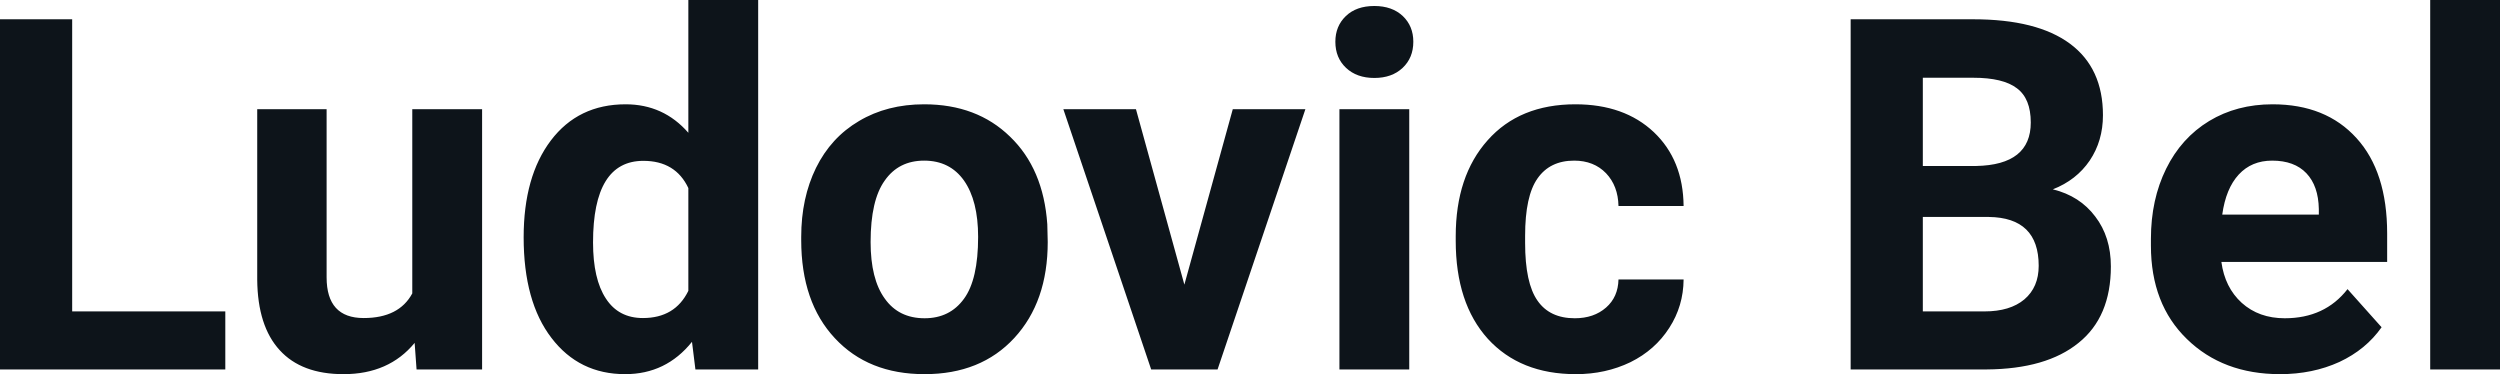 <svg fill="#0d141a" viewBox="0 0 116.729 17.475" height="100%" width="100%" xmlns="http://www.w3.org/2000/svg"><path preserveAspectRatio="none" d="M3.37 0.90L3.37 14.54L10.52 14.54L10.52 17.25L0 17.25L0 0.90L3.37 0.90ZM19.45 17.25L19.36 16.01Q18.16 17.47 16.04 17.47L16.04 17.47Q14.08 17.47 13.06 16.35Q12.03 15.23 12.01 13.06L12.01 13.06L12.01 5.10L15.25 5.10L15.25 12.95Q15.25 14.85 16.98 14.85L16.98 14.85Q18.63 14.85 19.25 13.70L19.25 13.70L19.25 5.10L22.51 5.10L22.51 17.25L19.45 17.25ZM24.45 11.08L24.45 11.08Q24.45 8.24 25.72 6.56Q27.00 4.87 29.21 4.87L29.21 4.87Q30.98 4.87 32.14 6.20L32.14 6.20L32.14 0L35.40 0L35.40 17.25L32.47 17.25L32.31 15.96Q31.10 17.47 29.19 17.47L29.19 17.47Q27.04 17.47 25.75 15.78Q24.45 14.09 24.45 11.08ZM27.69 11.32L27.69 11.32Q27.69 13.03 28.29 13.94Q28.88 14.85 30.02 14.85L30.02 14.85Q31.52 14.85 32.14 13.58L32.14 13.58L32.14 8.78Q31.54 7.51 30.04 7.51L30.04 7.51Q27.69 7.51 27.69 11.32ZM37.41 11.21L37.41 11.06Q37.41 9.25 38.10 7.84Q38.80 6.42 40.11 5.65Q41.42 4.87 43.15 4.87L43.15 4.87Q45.61 4.87 47.16 6.38Q48.72 7.88 48.90 10.47L48.90 10.47L48.92 11.30Q48.92 14.09 47.36 15.78Q45.80 17.47 43.17 17.47Q40.54 17.47 38.98 15.79Q37.41 14.11 37.41 11.21L37.41 11.21ZM40.65 11.30L40.65 11.30Q40.65 13.03 41.31 13.94Q41.96 14.86 43.17 14.86L43.17 14.86Q44.35 14.86 45.01 13.95Q45.67 13.05 45.67 11.06L45.67 11.06Q45.67 9.37 45.01 8.43Q44.35 7.50 43.15 7.50L43.15 7.50Q41.96 7.50 41.31 8.43Q40.65 9.35 40.65 11.30ZM53.04 5.10L55.30 13.29L57.56 5.10L60.95 5.10L56.85 17.25L53.75 17.25L49.65 5.10L53.04 5.10ZM65.80 5.10L65.80 17.25L62.54 17.25L62.54 5.10L65.80 5.10ZM62.35 1.95L62.35 1.95Q62.35 1.22 62.84 0.75Q63.33 0.28 64.17 0.28L64.17 0.28Q65.00 0.28 65.50 0.75Q65.99 1.22 65.99 1.95L65.99 1.95Q65.99 2.70 65.49 3.17Q64.99 3.64 64.17 3.64Q63.35 3.64 62.85 3.17Q62.35 2.70 62.35 1.95ZM73.53 14.86L73.53 14.86Q74.42 14.86 74.99 14.36Q75.55 13.87 75.57 13.05L75.57 13.05L78.61 13.05Q78.60 14.29 77.94 15.31Q77.28 16.34 76.13 16.91Q74.97 17.47 73.58 17.47L73.58 17.47Q70.98 17.47 69.47 15.82Q67.97 14.16 67.97 11.24L67.97 11.24L67.97 11.03Q67.97 8.22 69.46 6.55Q70.95 4.87 73.56 4.87L73.56 4.87Q75.84 4.87 77.22 6.17Q78.59 7.47 78.61 9.62L78.61 9.62L75.57 9.62Q75.55 8.68 74.99 8.09Q74.42 7.50 73.50 7.50L73.50 7.50Q72.37 7.50 71.79 8.33Q71.21 9.15 71.21 11.01L71.21 11.01L71.21 11.34Q71.21 13.22 71.79 14.04Q72.36 14.86 73.53 14.86ZM92.76 17.25L86.41 17.25L86.41 0.90L92.13 0.90Q95.11 0.90 96.65 2.04Q98.19 3.18 98.19 5.38L98.19 5.38Q98.19 6.58 97.57 7.50Q96.95 8.41 95.85 8.84L95.85 8.84Q97.11 9.15 97.83 10.11Q98.56 11.06 98.56 12.44L98.56 12.44Q98.56 14.80 97.05 16.01Q95.55 17.23 92.76 17.25L92.76 17.25ZM92.86 10.13L89.78 10.13L89.78 14.54L92.66 14.54Q93.85 14.54 94.52 13.98Q95.19 13.41 95.19 12.41L95.19 12.41Q95.19 10.16 92.86 10.13L92.86 10.13ZM89.78 3.63L89.78 7.75L92.27 7.75Q94.82 7.70 94.82 5.72L94.82 5.72Q94.82 4.60 94.17 4.12Q93.53 3.63 92.13 3.63L92.13 3.63L89.78 3.63ZM106.46 17.47L106.46 17.47Q103.79 17.47 102.11 15.83Q100.43 14.20 100.43 11.47L100.43 11.47L100.43 11.15Q100.43 9.32 101.14 7.88Q101.85 6.44 103.15 5.65Q104.44 4.87 106.11 4.87L106.11 4.87Q108.60 4.87 110.03 6.45Q111.46 8.02 111.46 10.90L111.46 10.90L111.46 12.23L103.72 12.23Q103.88 13.42 104.67 14.14Q105.47 14.86 106.68 14.86L106.68 14.86Q108.55 14.86 109.61 13.50L109.61 13.50L111.20 15.28Q110.47 16.32 109.23 16.90Q107.98 17.47 106.46 17.47ZM106.09 7.50L106.09 7.50Q105.13 7.50 104.53 8.15Q103.93 8.80 103.76 10.02L103.76 10.02L108.27 10.02L108.27 9.76Q108.25 8.68 107.69 8.09Q107.13 7.50 106.09 7.50ZM116.73 0L116.73 17.25L113.47 17.25L113.47 0L116.73 0Z"></path></svg>
